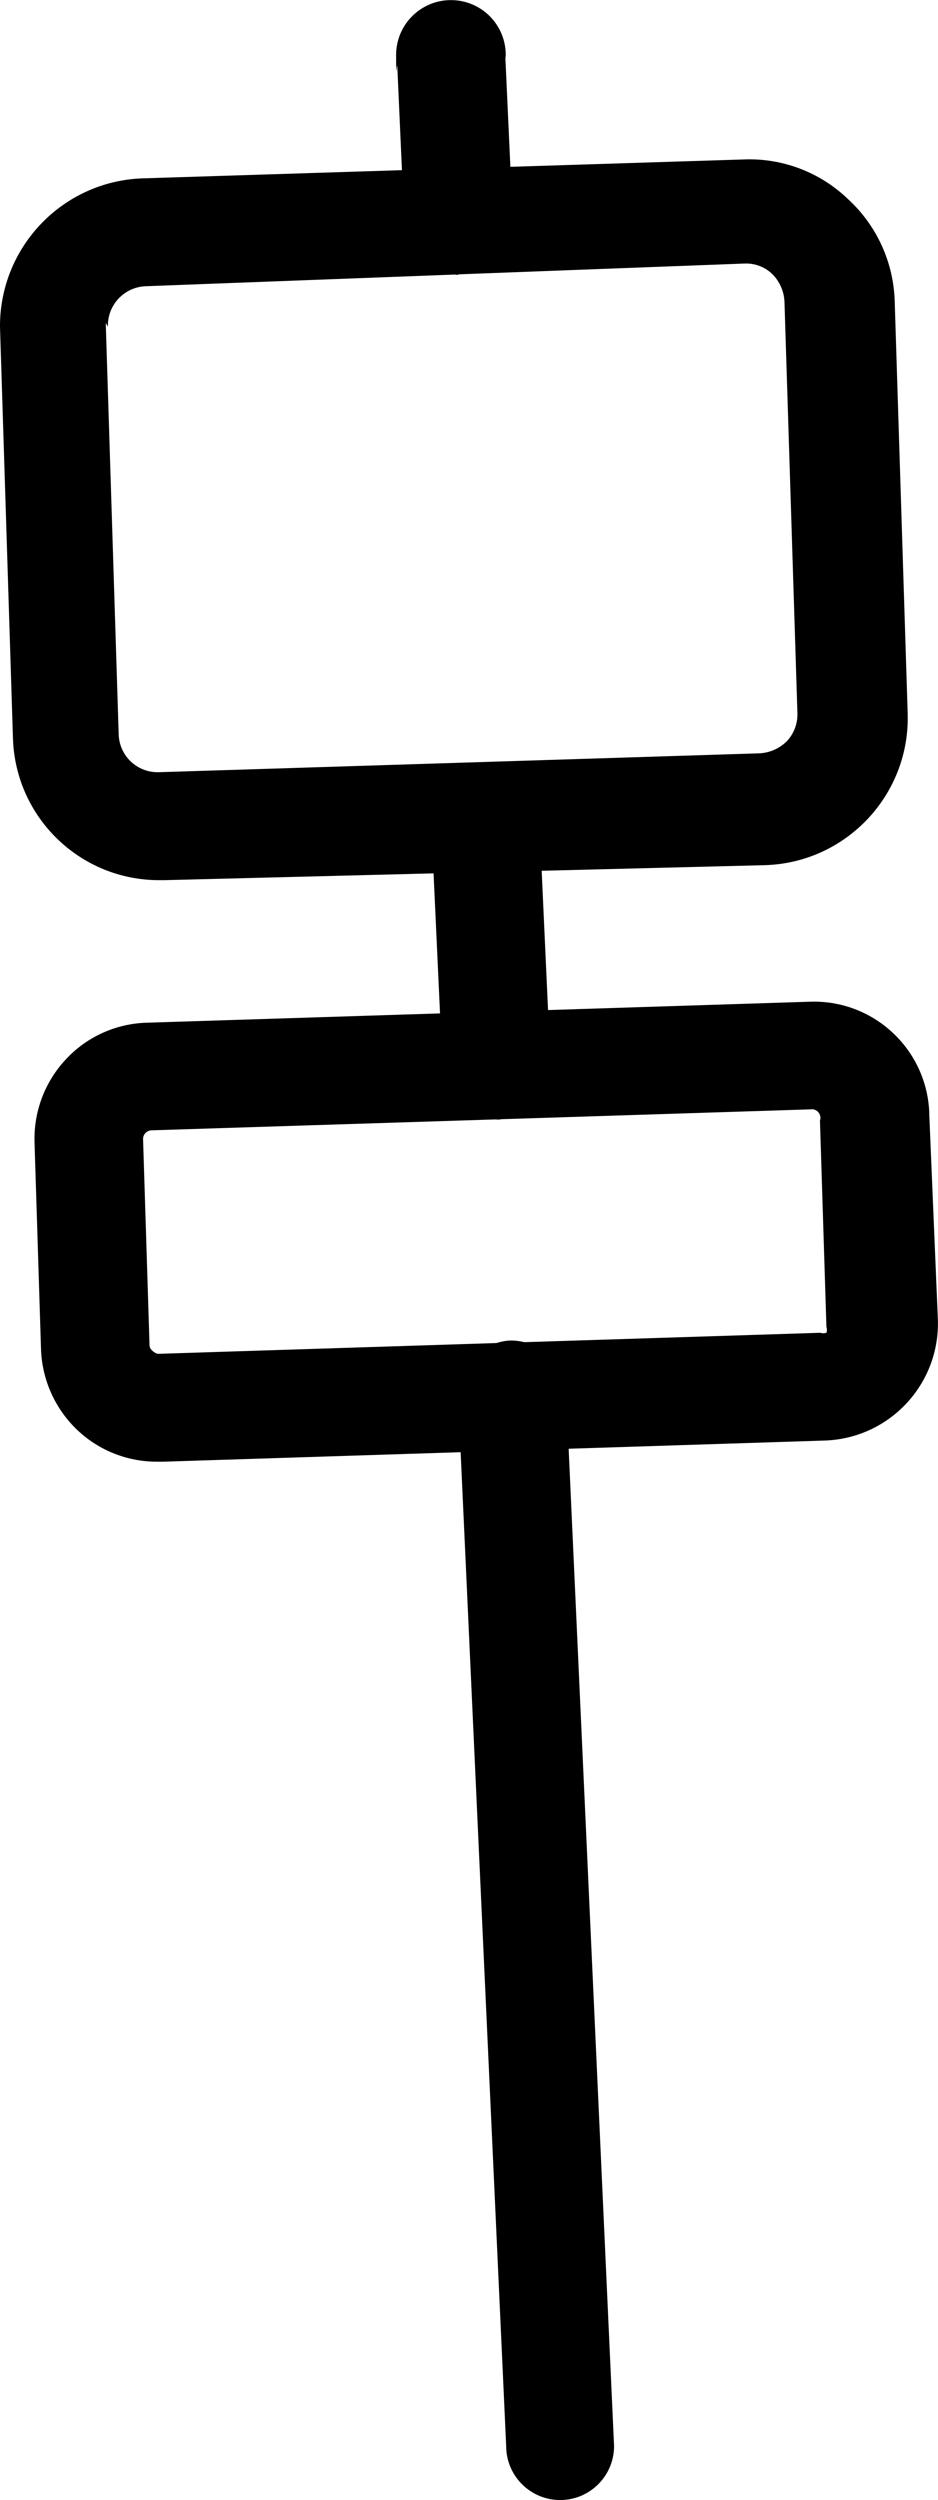 <?xml version="1.0" encoding="UTF-8"?>
<svg id="Ebene_1" xmlns="http://www.w3.org/2000/svg" version="1.1" viewBox="0 0 869.3 2315.6">
  <!-- Generator: Adobe Illustrator 29.3.1, SVG Export Plug-In . SVG Version: 2.1.0 Build 151)  -->
  <defs>
    <style>
      .st0 {
        fill: #000;
      }
    </style>
  </defs>
  <path class="st0" fill="black" d="M861.2,1031.8c0-.5,0-1.1,0-1.6-2.5-59.1-52.4-104.9-111.5-102.4l-241.8,7.7-5.9-129,207.2-5.2c75.2-2.4,134.3-65.3,132-140.5l-12-381.1c-.9-36.2-16.4-70.5-43-95-26-25.2-61.3-38.6-97.5-37l-215.7,6.8-4.6-100.1c0-1.2.3-2.3.3-3.5,0-28.1-22.7-50.8-50.8-50.8s-50.8,22.8-50.8,50.8.4,7.1,1.1,10.5l4.3,96.2-240.5,7.6C58.1,167.8-.3,228.7,0,302.6l12,381.1c2.2,73.5,62.5,131.8,136,131.5h4.5l249.3-6.3,6,129.7-271.3,8.6c-28.7.7-56,12.9-75.5,34-19.5,20.8-29.9,48.5-29,77l6,191.1c.9,28.7,13.1,55.8,34,75.5,20,18.8,46.5,29.2,74,29h5.5l275.4-8.8,42.2,920.5c0,27.6,22.4,50,50,50s50-22.4,50-50l-42.1-923.7,237.7-7.6c59.6-2.2,106.2-52,104.5-111.5l-8-191ZM147.5,715.2c-.2,0-.4,0-.5,0-19.9.5-36.4-15.1-37-35l-12-381.1,2,3.5c-.6-20,15-36.7,35-37.5l286.2-10.8c1.1,0,2.2.3,3.3.3l.3-.5,264.7-10c9.6-.5,19,2.9,26,9.5,6.9,6.8,11,15.9,11.5,25.5l12,381.1c.4,9.6-3,18.9-9.5,26-6.8,6.9-15.9,11-25.5,11.5l-556.6,17.5ZM765.7,1234.4c-1.8.6-3.7.6-5.5,0l-274.2,8.7c-4.4-1-8.9-1.7-13.6-1.5-4.3.2-8.4,1.1-12.3,2.3l-313.5,10c-2.5,0-8-4-8-7.5l-6-191h0c-.3-4.4,3.1-8.2,7.5-8.5l318.7-10.1c.5,0,.9.1,1.4.1.8,0,1.7,0,2.6,0,.6,0,1.1-.2,1.7-.3l288.9-9.2c.5,0,1,.2,1.5.4,4.2,1.4,6.4,6,5,10.1l6,191.1c.6,1.8.6,3.7,0,5.5Z"/>
</svg>